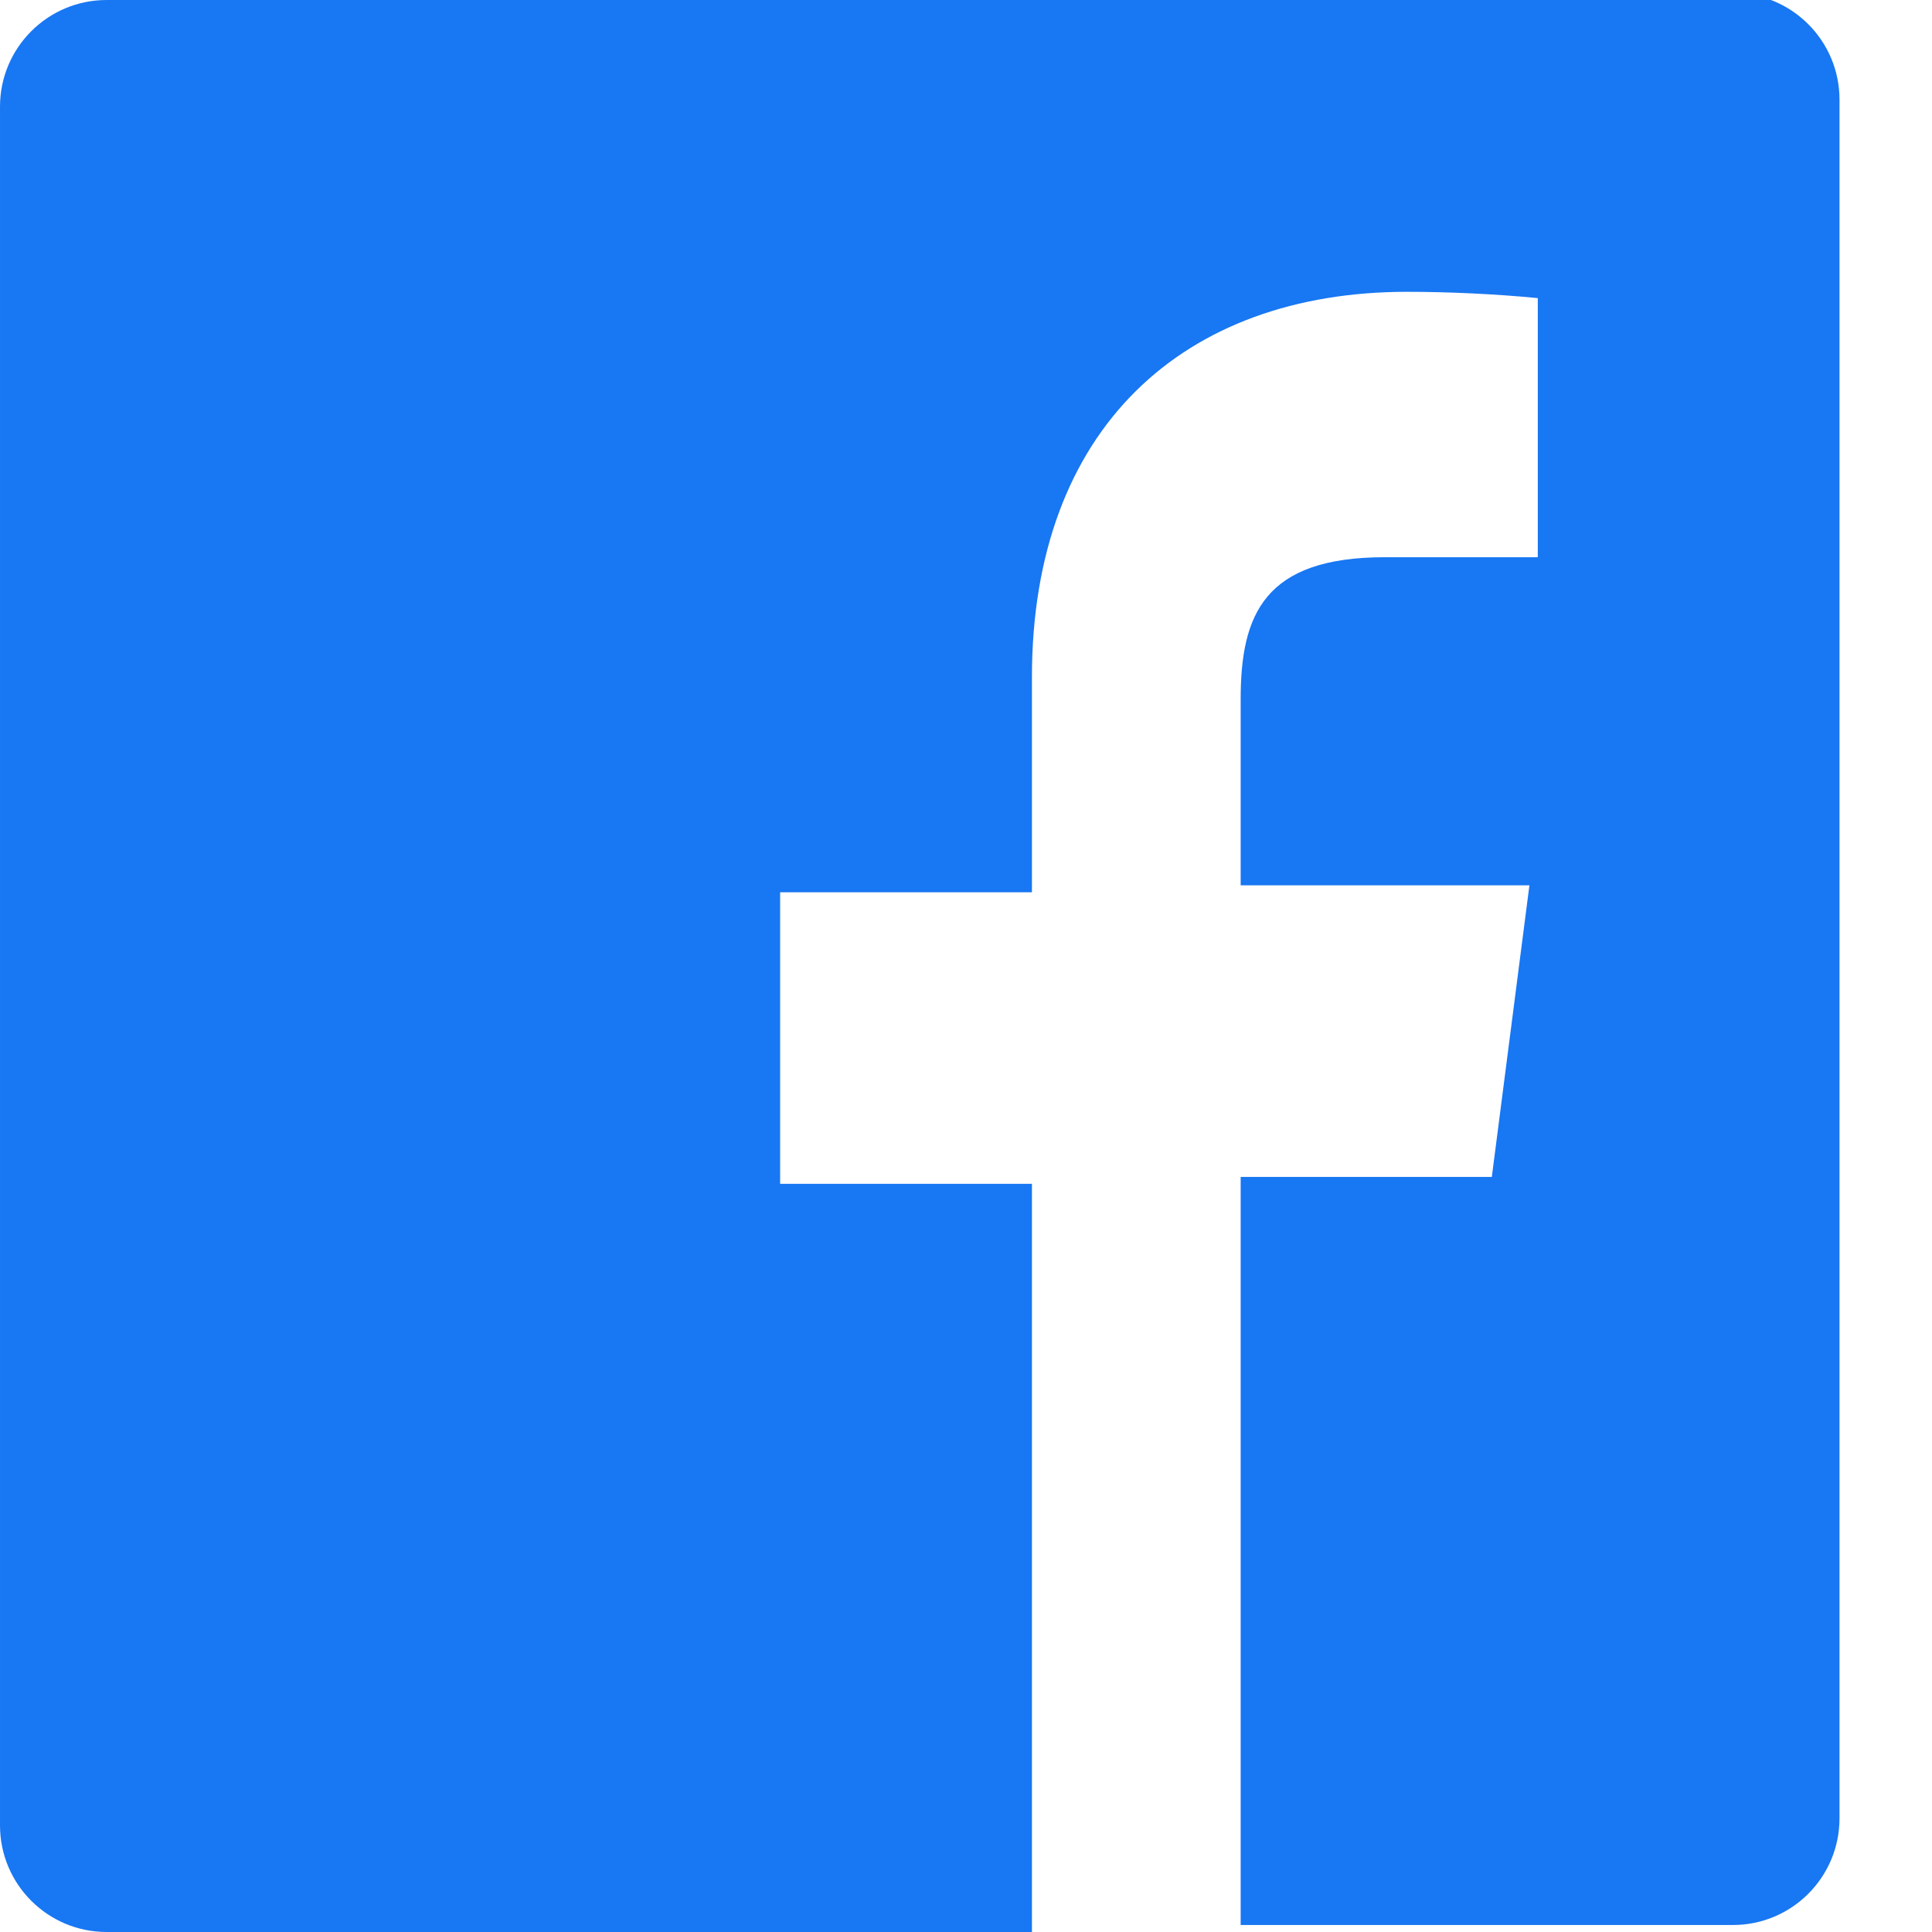 <svg xmlns="http://www.w3.org/2000/svg" width="24" height="24" viewBox="0 0 24 24"><path fill="#1877F2" d="M22.675 0h-21.35c-.732 0-1.325.593-1.325 1.325v21.351c0 .731.593 1.324 1.325 1.324h11.494v-9.294h-3.128v-3.622h3.128v-2.671c0-3.1 1.893-4.788 4.659-4.788.525 0 1.107.028 1.625.078v3.219h-1.9c-1.5 0-1.791.715-1.791 1.763v2.313h3.587l-.467 3.622h-3.12v9.293h6.116c.73 0 1.323-.593 1.323-1.325v-21.35c0-.732-.593-1.325-1.323-1.325z"/></svg>
